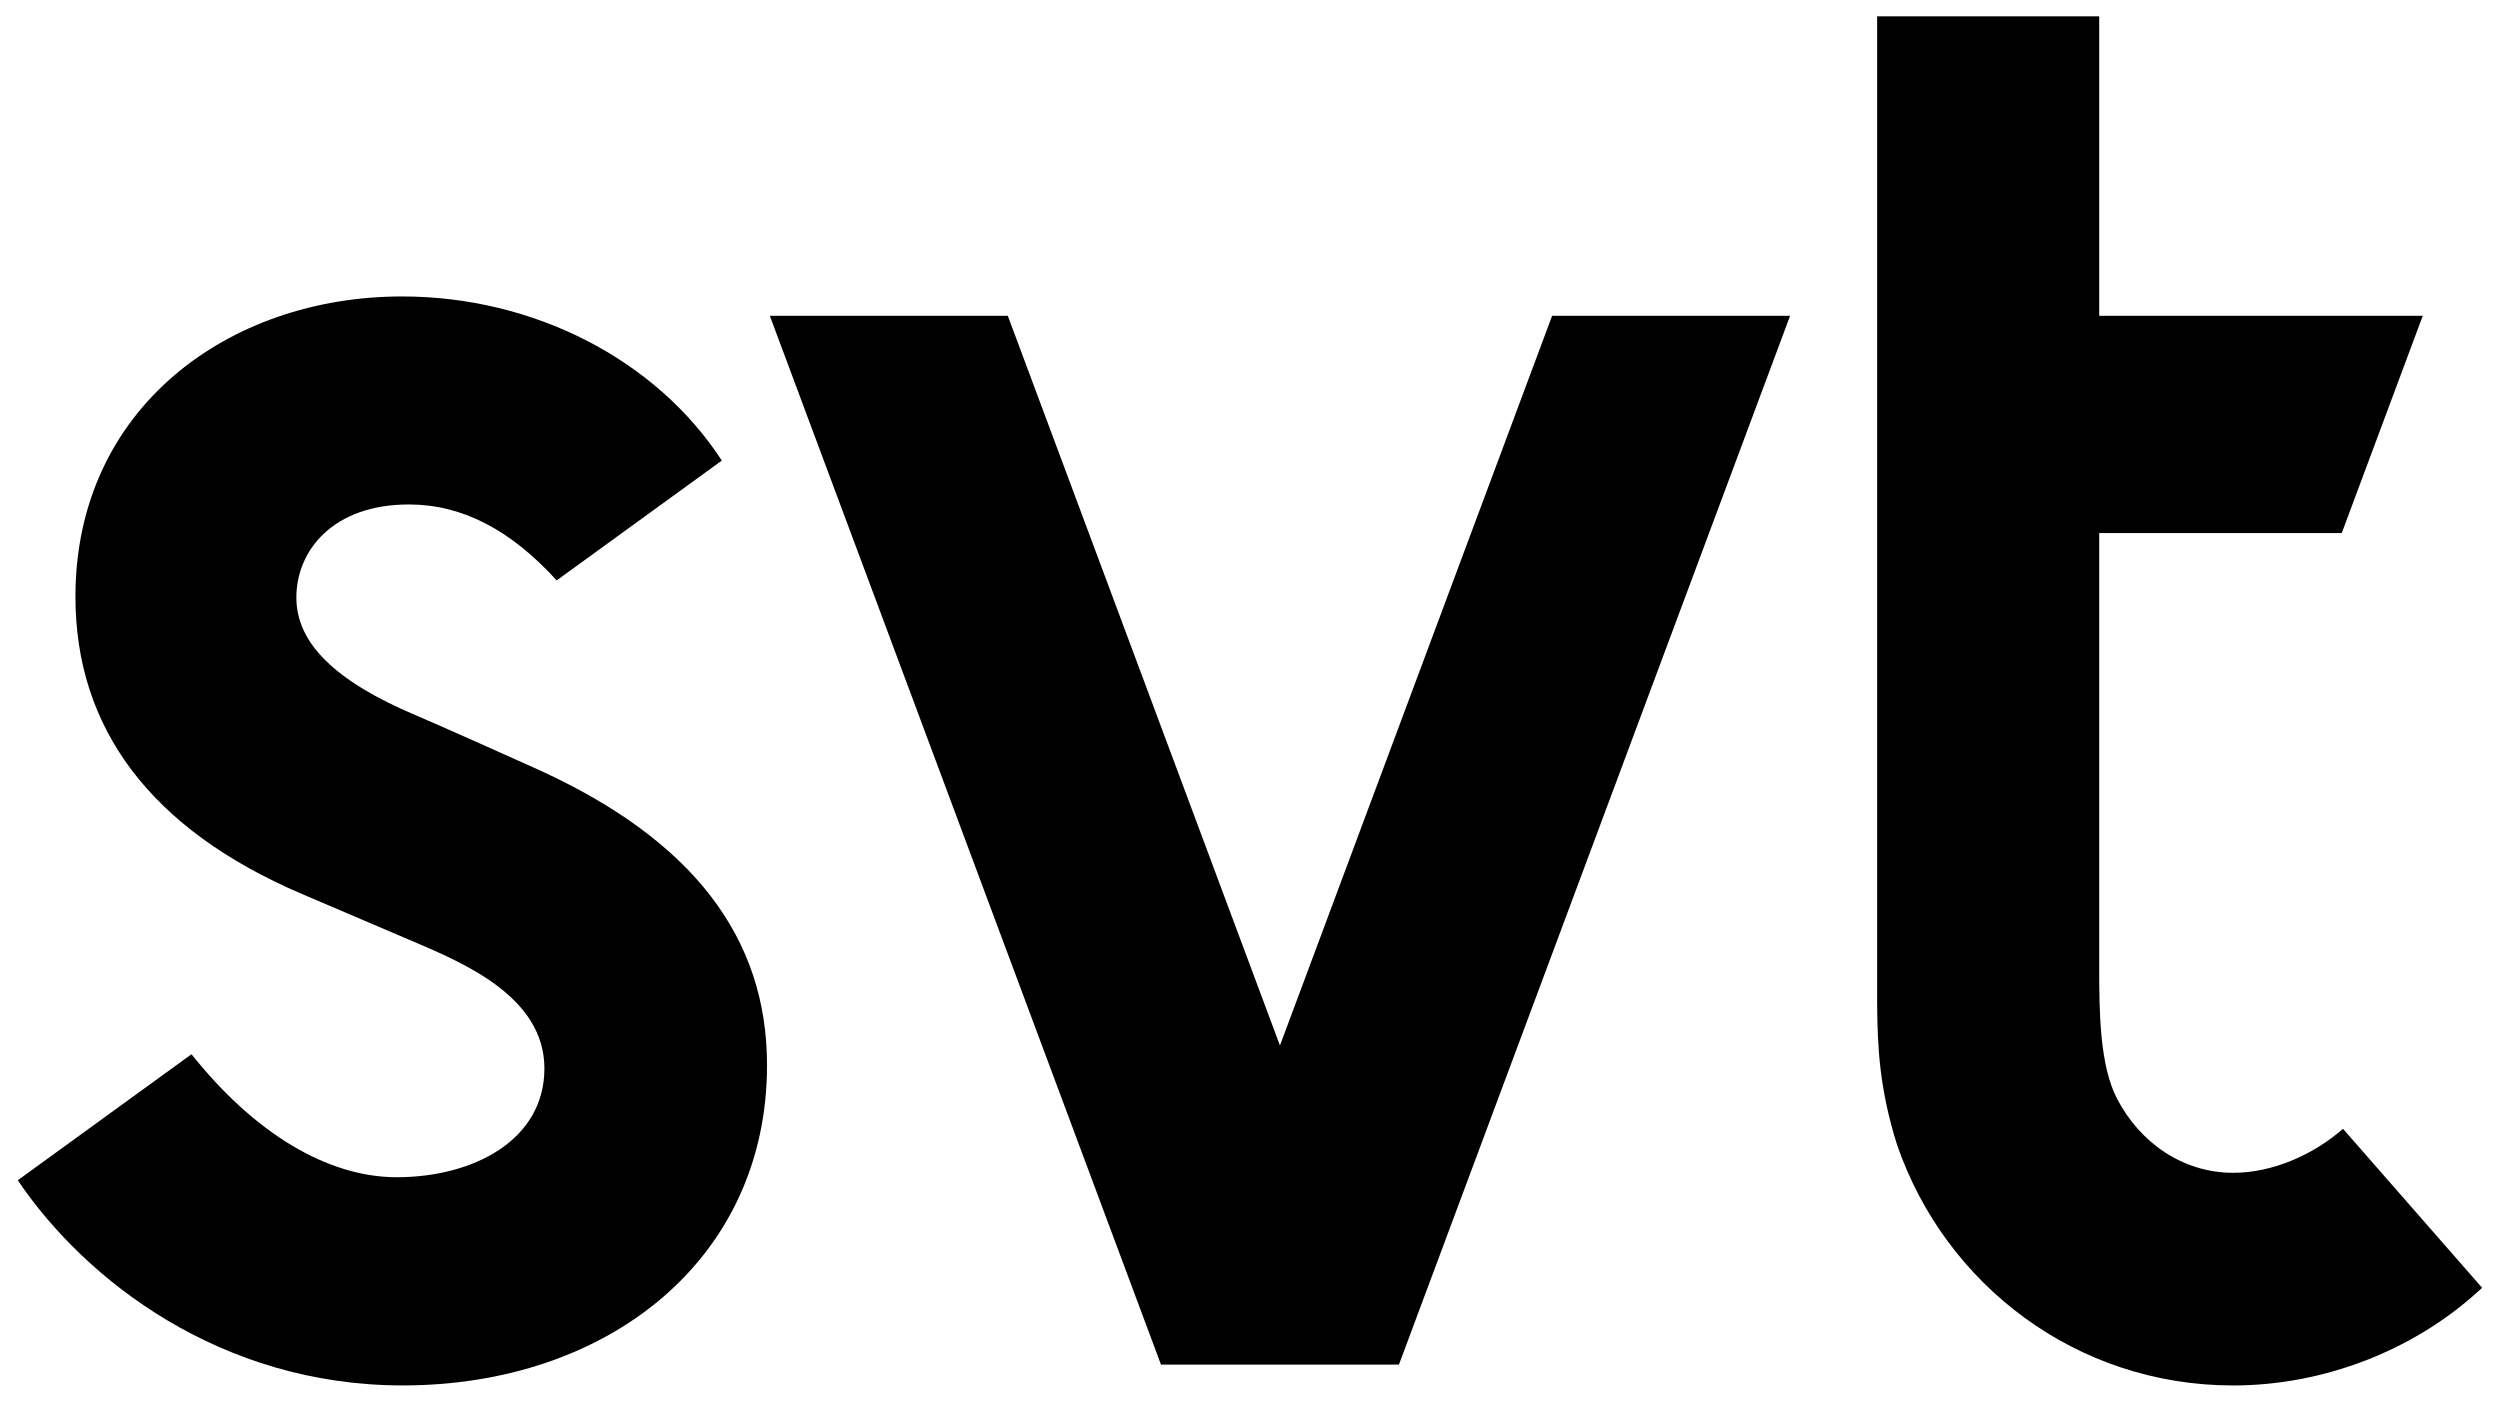 <svg id="RGB" xmlns="http://www.w3.org/2000/svg" viewBox="0 0 828.55 464.89"><polygon points="514.4 104.67 424.2 346.5 334.01 104.67 255.14 104.67 384.77 452.25 463.64 452.25 593.27 104.67 514.4 104.67"/><path d="M63.47,349.39,5.89,391.16c22.37,33.15,67.27,68,127.57,68,67.77,0,120.75-41.55,120.75-106.16,0-42.24-24.6-74.45-75.21-97.65-7-3.19-35.69-16-41.2-18.29-26.63-11.25-39.58-23.87-39.58-39,0-15.7,12.24-30.87,37.28-30.87,17.52,0,33.58,8.24,49,25.17l54.73-39.72c-21.83-33.55-62.42-54.39-106-54.39C75.66,98.25,25,135.36,25,197.75c0,43.38,24.65,77,75.09,98.54C114.9,302.6,125.25,307,136.89,312c16.64,7.11,43.54,18.32,43.54,42.1s-23.54,36.06-49,36.06C108.51,390.12,84.33,375.61,63.47,349.39Z"/><path d="M740.09,388.69c-16.83,0-31-10.16-38.46-24.57-5.69-10.93-5.91-28.32-5.91-43.11V176.67H776.1l26.85-72H695.72V5.41h-73.6V332.24c.08,15.15.87,29,6.61,47.19,16,46.4,59.42,79.74,111.36,79.74,29.7,0,60.15-11.41,82.53-32.37l-46.1-52.69C766.79,382.62,753.35,388.69,740.09,388.69Z"/></svg>